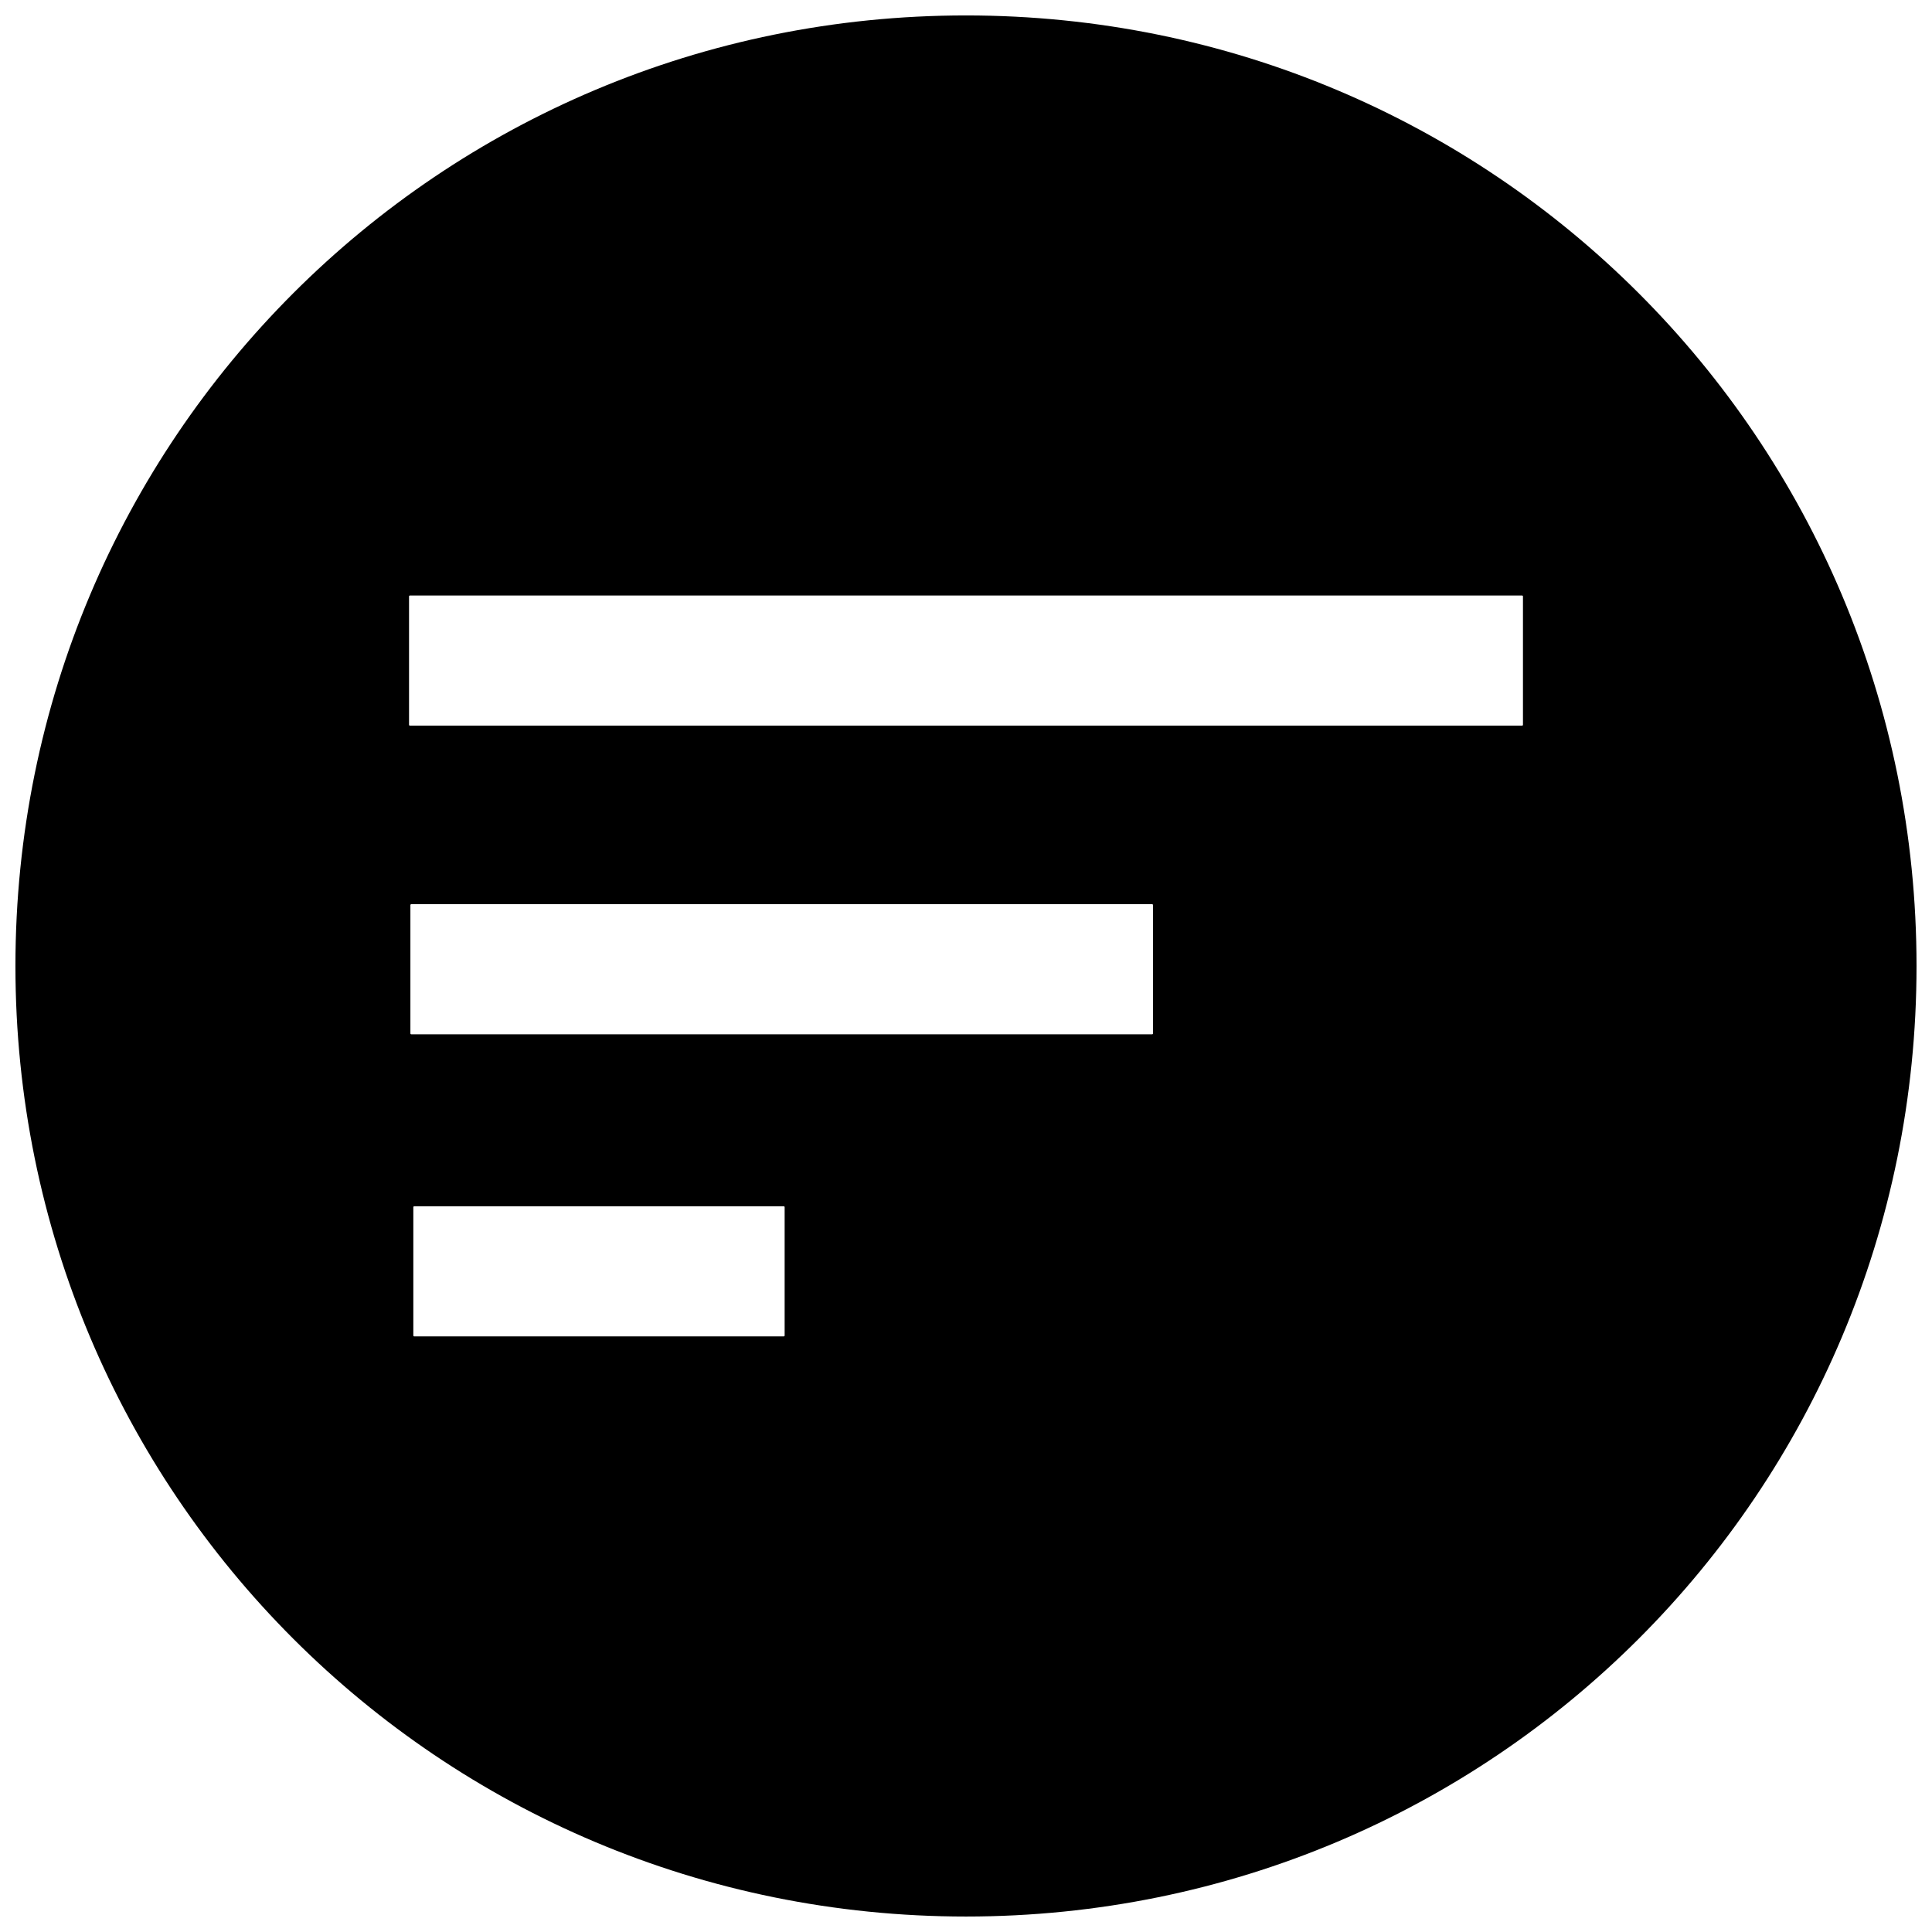 <?xml version="1.0" encoding="UTF-8"?>
<!-- Uploaded to: ICON Repo, www.iconrepo.com, Generator: ICON Repo Mixer Tools -->
<svg width="800px" height="800px" version="1.1" viewBox="144 144 512 512" xmlns="http://www.w3.org/2000/svg">
 <defs>
  <clipPath id="a">
   <path d="m148.09 148.09h503.81v503.81h-503.81z"/>
  </clipPath>
 </defs>
 <g clip-path="url(#a)">
  <path d="m400 148.09c-139.56 0-251.91 112.35-251.91 251.91 0 139.55 112.35 251.9 251.91 251.9 139.55 0 251.9-112.35 251.9-251.9 0-139.56-112.35-251.91-251.9-251.91zm-147.37 153.73h294.74c0.129 0 0.23 0.105 0.23 0.23v34.023c0 0.125-0.102 0.227-0.23 0.227h-294.74c-0.129 0-0.23-0.102-0.23-0.227v-34.023c0-0.125 0.102-0.23 0.23-0.23zm0.359 81.801h196.34c0.125 0 0.23 0.105 0.23 0.23v34.02c0 0.129-0.105 0.23-0.23 0.23h-196.34c-0.125 0-0.23-0.102-0.23-0.23v-34.02c0-0.125 0.105-0.23 0.23-0.23zm0.777 80.059h97.941c0.129 0 0.23 0.105 0.23 0.234v34.016c0 0.129-0.102 0.23-0.23 0.23h-97.941c-0.129 0-0.23-0.102-0.23-0.23v-34.016c0-0.129 0.102-0.234 0.23-0.234z" fill-rule="evenodd"/>
 </g>
</svg>